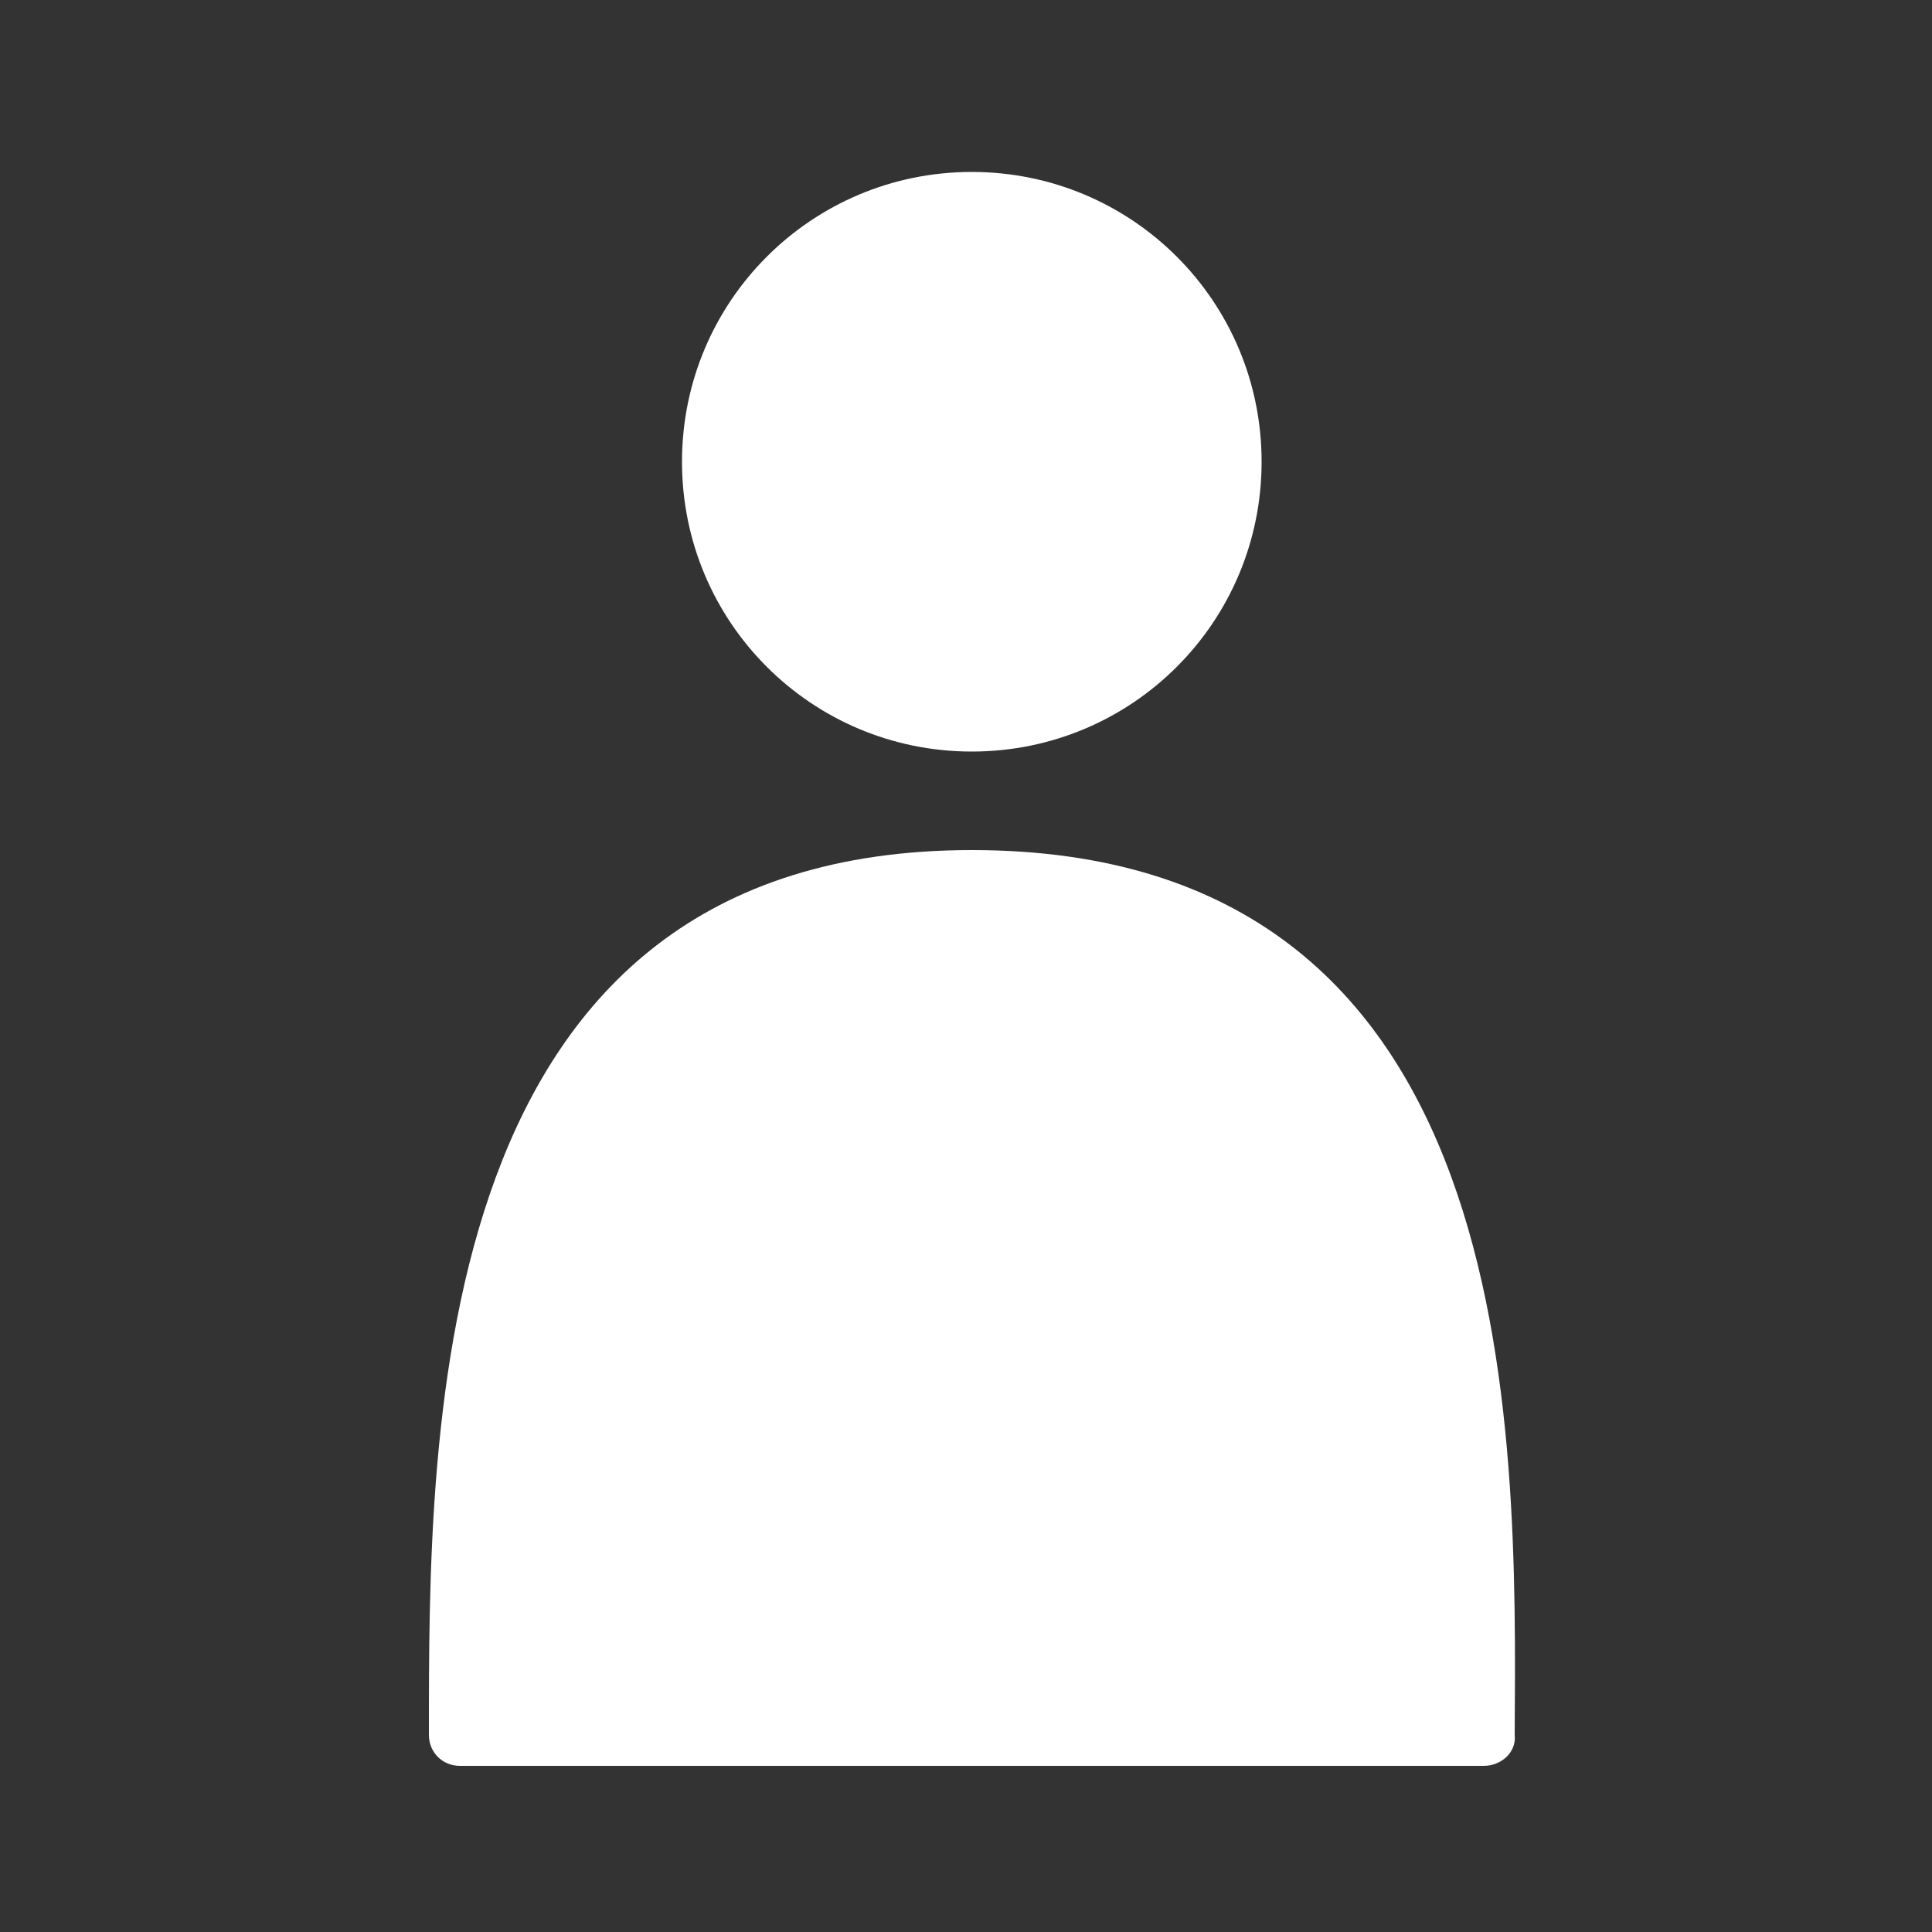 <?xml version="1.0" encoding="utf-8"?>
<!-- Generator: Adobe Illustrator 25.4.1, SVG Export Plug-In . SVG Version: 6.00 Build 0)  -->
<svg version="1.1" id="Layer_1" xmlns="http://www.w3.org/2000/svg" xmlns:xlink="http://www.w3.org/1999/xlink" x="0px" y="0px"
	 viewBox="0 0 100 100" style="enable-background:new 0 0 100 100;" xml:space="preserve">
<rect x="0" y="0" width="100" height="100" fill="#333333" stroke="none"/>
<style type="text/css">
	.st0{fill:#FFFFFF;}
</style>
<desc>Created with Sketch.</desc>
<path class="st0" d="M50.3,8.9c8.3,0,15,6.7,15,15s-6.7,15-15,15s-15-6.7-15-15S42,8.9,50.3,8.9z M76.8,91.4h-53
	c-0.9,0-1.6-0.7-1.6-1.6c0-16-0.1-45.8,28.1-45.8c28.6,0,28.2,29.8,28.1,45.8C78.5,90.7,77.7,91.4,76.8,91.4z"/>
</svg>